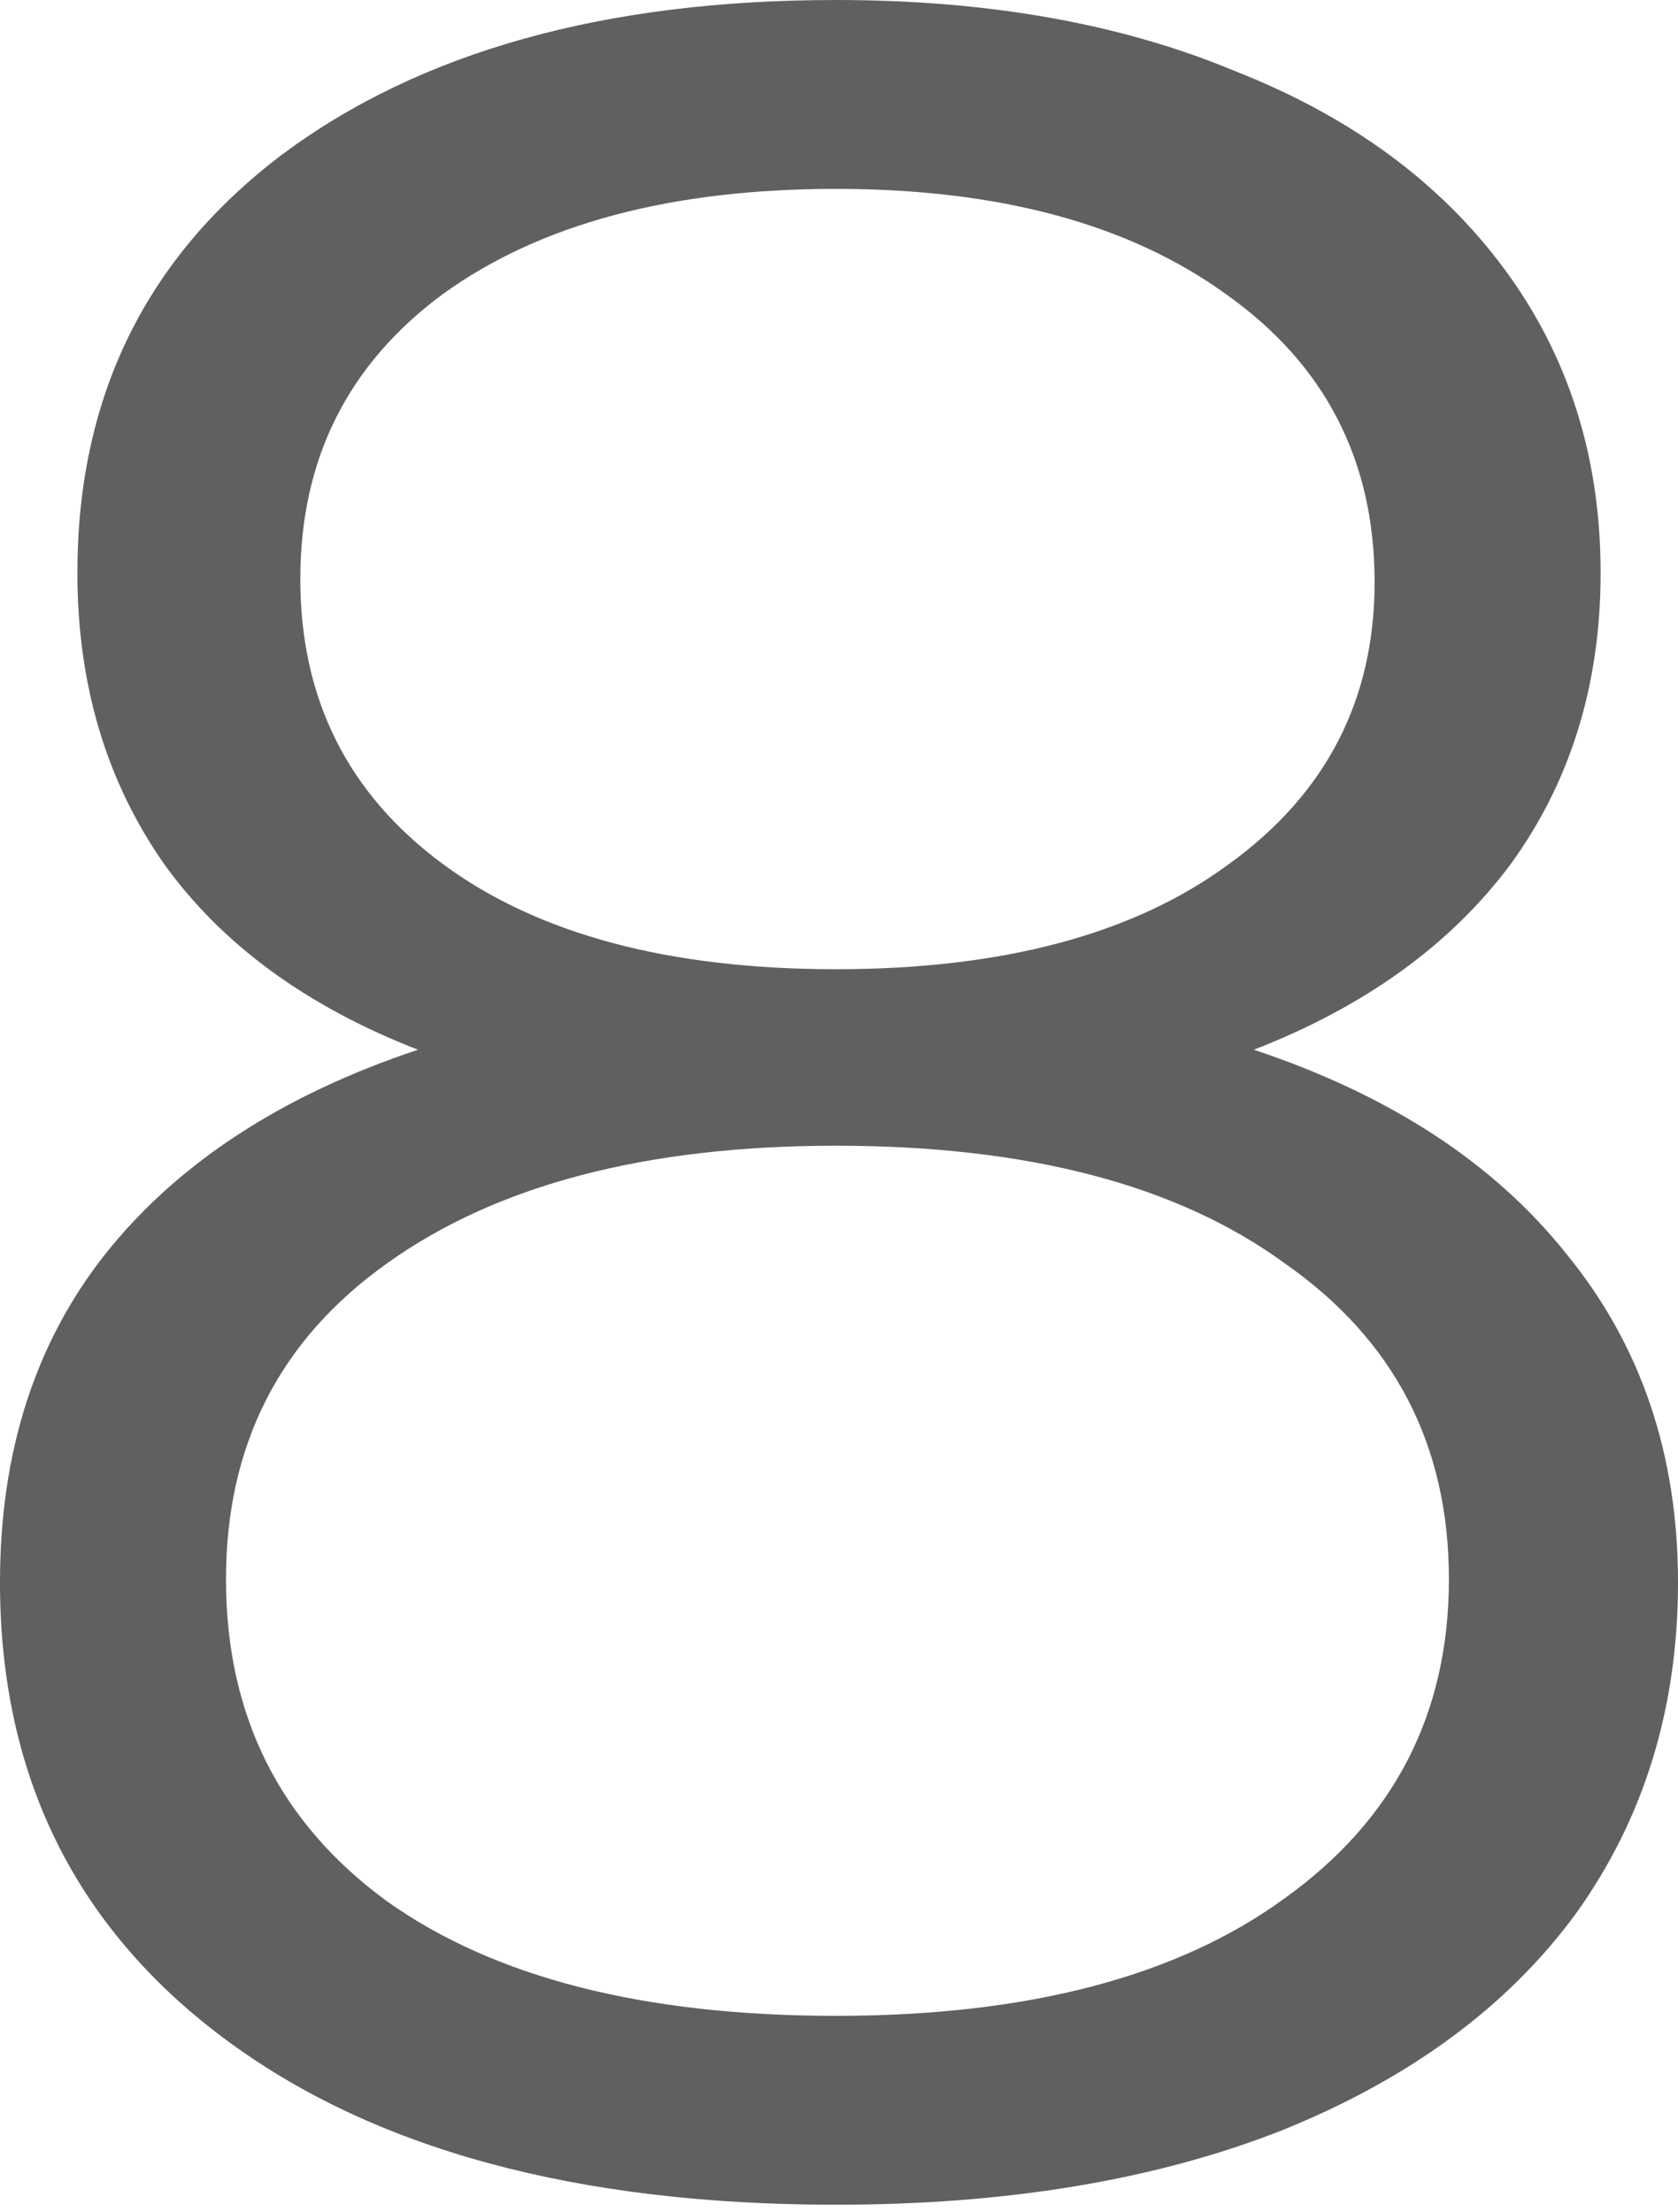 <?xml version="1.0" encoding="UTF-8"?> <svg xmlns="http://www.w3.org/2000/svg" width="154" height="203" viewBox="0 0 154 203" fill="none"> <path d="M115.075 96.322C127.577 100.49 137.143 106.741 143.772 115.075C150.592 123.41 154.001 133.45 154.001 145.194C154.001 156.749 150.876 166.883 144.625 175.597C138.374 184.121 129.376 190.751 117.632 195.486C106.077 200.032 92.438 202.305 76.716 202.305C52.849 202.305 34.096 197.191 20.457 186.962C6.818 176.733 -0.001 162.81 -0.001 145.194C-0.001 133.26 3.219 123.221 9.66 115.075C16.29 106.741 25.856 100.49 38.358 96.322C28.129 92.344 20.362 86.662 15.058 79.274C9.755 71.697 7.103 62.794 7.103 52.565C7.103 36.464 13.354 23.678 25.856 14.207C38.547 4.736 55.501 -0 76.716 -0C90.734 -0 102.951 2.178 113.37 6.535C123.978 10.702 132.218 16.764 138.09 24.72C143.962 32.676 146.898 41.958 146.898 52.565C146.898 62.794 144.151 71.697 138.658 79.274C133.165 86.662 125.304 92.344 115.075 96.322ZM27.561 53.133C27.561 64.12 31.917 72.834 40.631 79.274C49.344 85.715 61.373 88.935 76.716 88.935C92.06 88.935 104.088 85.715 112.802 79.274C121.705 72.834 126.156 64.215 126.156 53.418C126.156 42.242 121.61 33.433 112.517 26.993C103.614 20.552 91.681 17.332 76.716 17.332C61.562 17.332 49.534 20.552 40.631 26.993C31.917 33.433 27.561 42.147 27.561 53.133ZM76.716 184.973C94.333 184.973 108.066 181.374 117.916 174.176C127.956 166.978 132.975 157.222 132.975 144.91C132.975 132.597 127.956 122.936 117.916 115.928C108.066 108.73 94.333 105.131 76.716 105.131C59.289 105.131 45.556 108.73 35.516 115.928C25.666 122.936 20.741 132.597 20.741 144.91C20.741 157.412 25.666 167.262 35.516 174.46C45.366 181.469 59.1 184.973 76.716 184.973Z" fill="#606060"></path> </svg> 